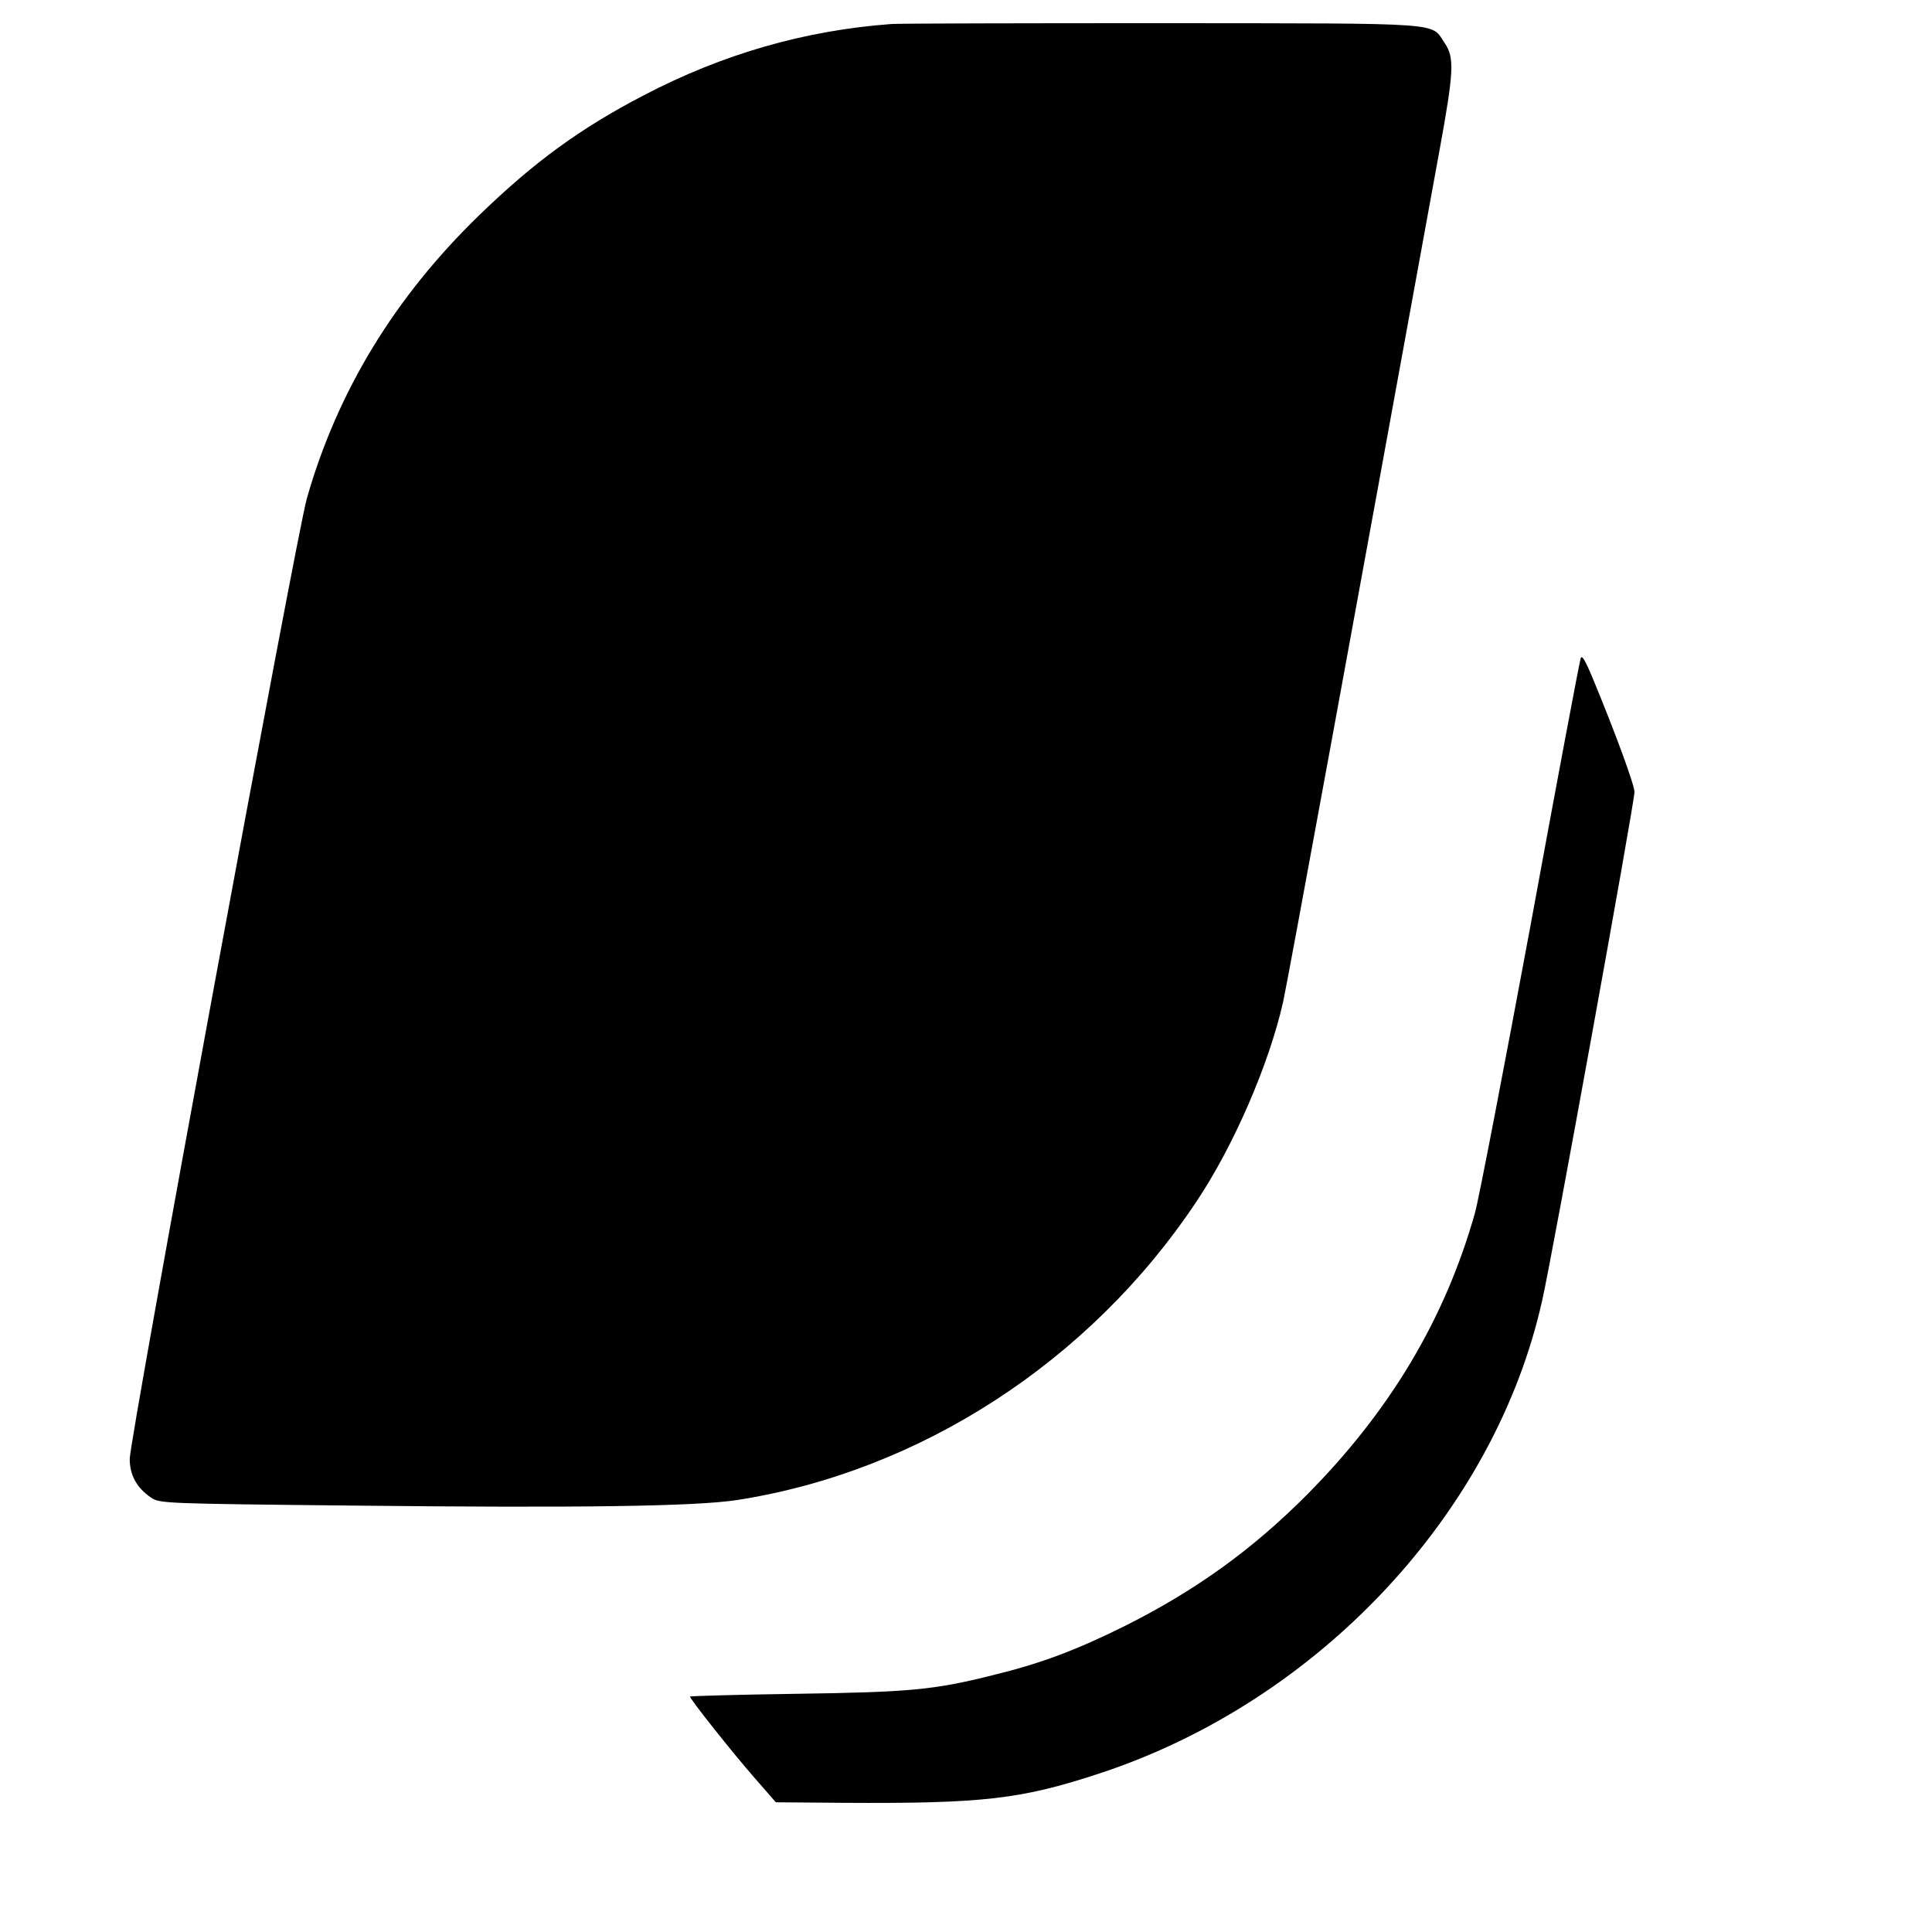 <?xml version="1.0" standalone="no"?>
<!DOCTYPE svg PUBLIC "-//W3C//DTD SVG 20010904//EN"
 "http://www.w3.org/TR/2001/REC-SVG-20010904/DTD/svg10.dtd">
<svg version="1.0" xmlns="http://www.w3.org/2000/svg"
 width="700pt" height="700pt" viewBox="0 0 700 700"
 preserveAspectRatio="xMidYMid meet">
<g transform="translate(0,700) scale(0.1,-0.1)"
fill="#000000" stroke="none">
<path d="M3230 6913 c-314 -23 -612 -109 -897 -258 -231 -120 -399 -243 -597
-435 -306 -297 -513 -637 -624 -1025 -38 -133 -642 -3408 -642 -3481 0 -59 26
-105 77 -140 32 -21 39 -22 730 -29 822 -9 1242 -3 1393 20 663 103 1279 502
1664 1080 136 203 264 499 315 725 17 77 250 1348 566 3082 53 290 55 338 20
391 -53 77 22 72 -1025 73 -514 0 -955 -1 -980 -3z"/>
<path d="M5727 4614 c-4 -10 -86 -446 -182 -969 -97 -522 -187 -990 -201
-1040 -108 -383 -308 -718 -609 -1021 -197 -198 -401 -345 -655 -473 -179 -89
-305 -137 -481 -180 -215 -54 -300 -62 -716 -68 -211 -3 -383 -8 -383 -10 0
-9 153 -202 230 -290 l81 -93 247 -2 c506 -3 642 13 927 107 793 261 1432 944
1603 1715 36 158 333 1797 334 1840 1 24 -71 219 -151 412 -28 67 -40 87 -44
72z"/>
</g>
</svg>
